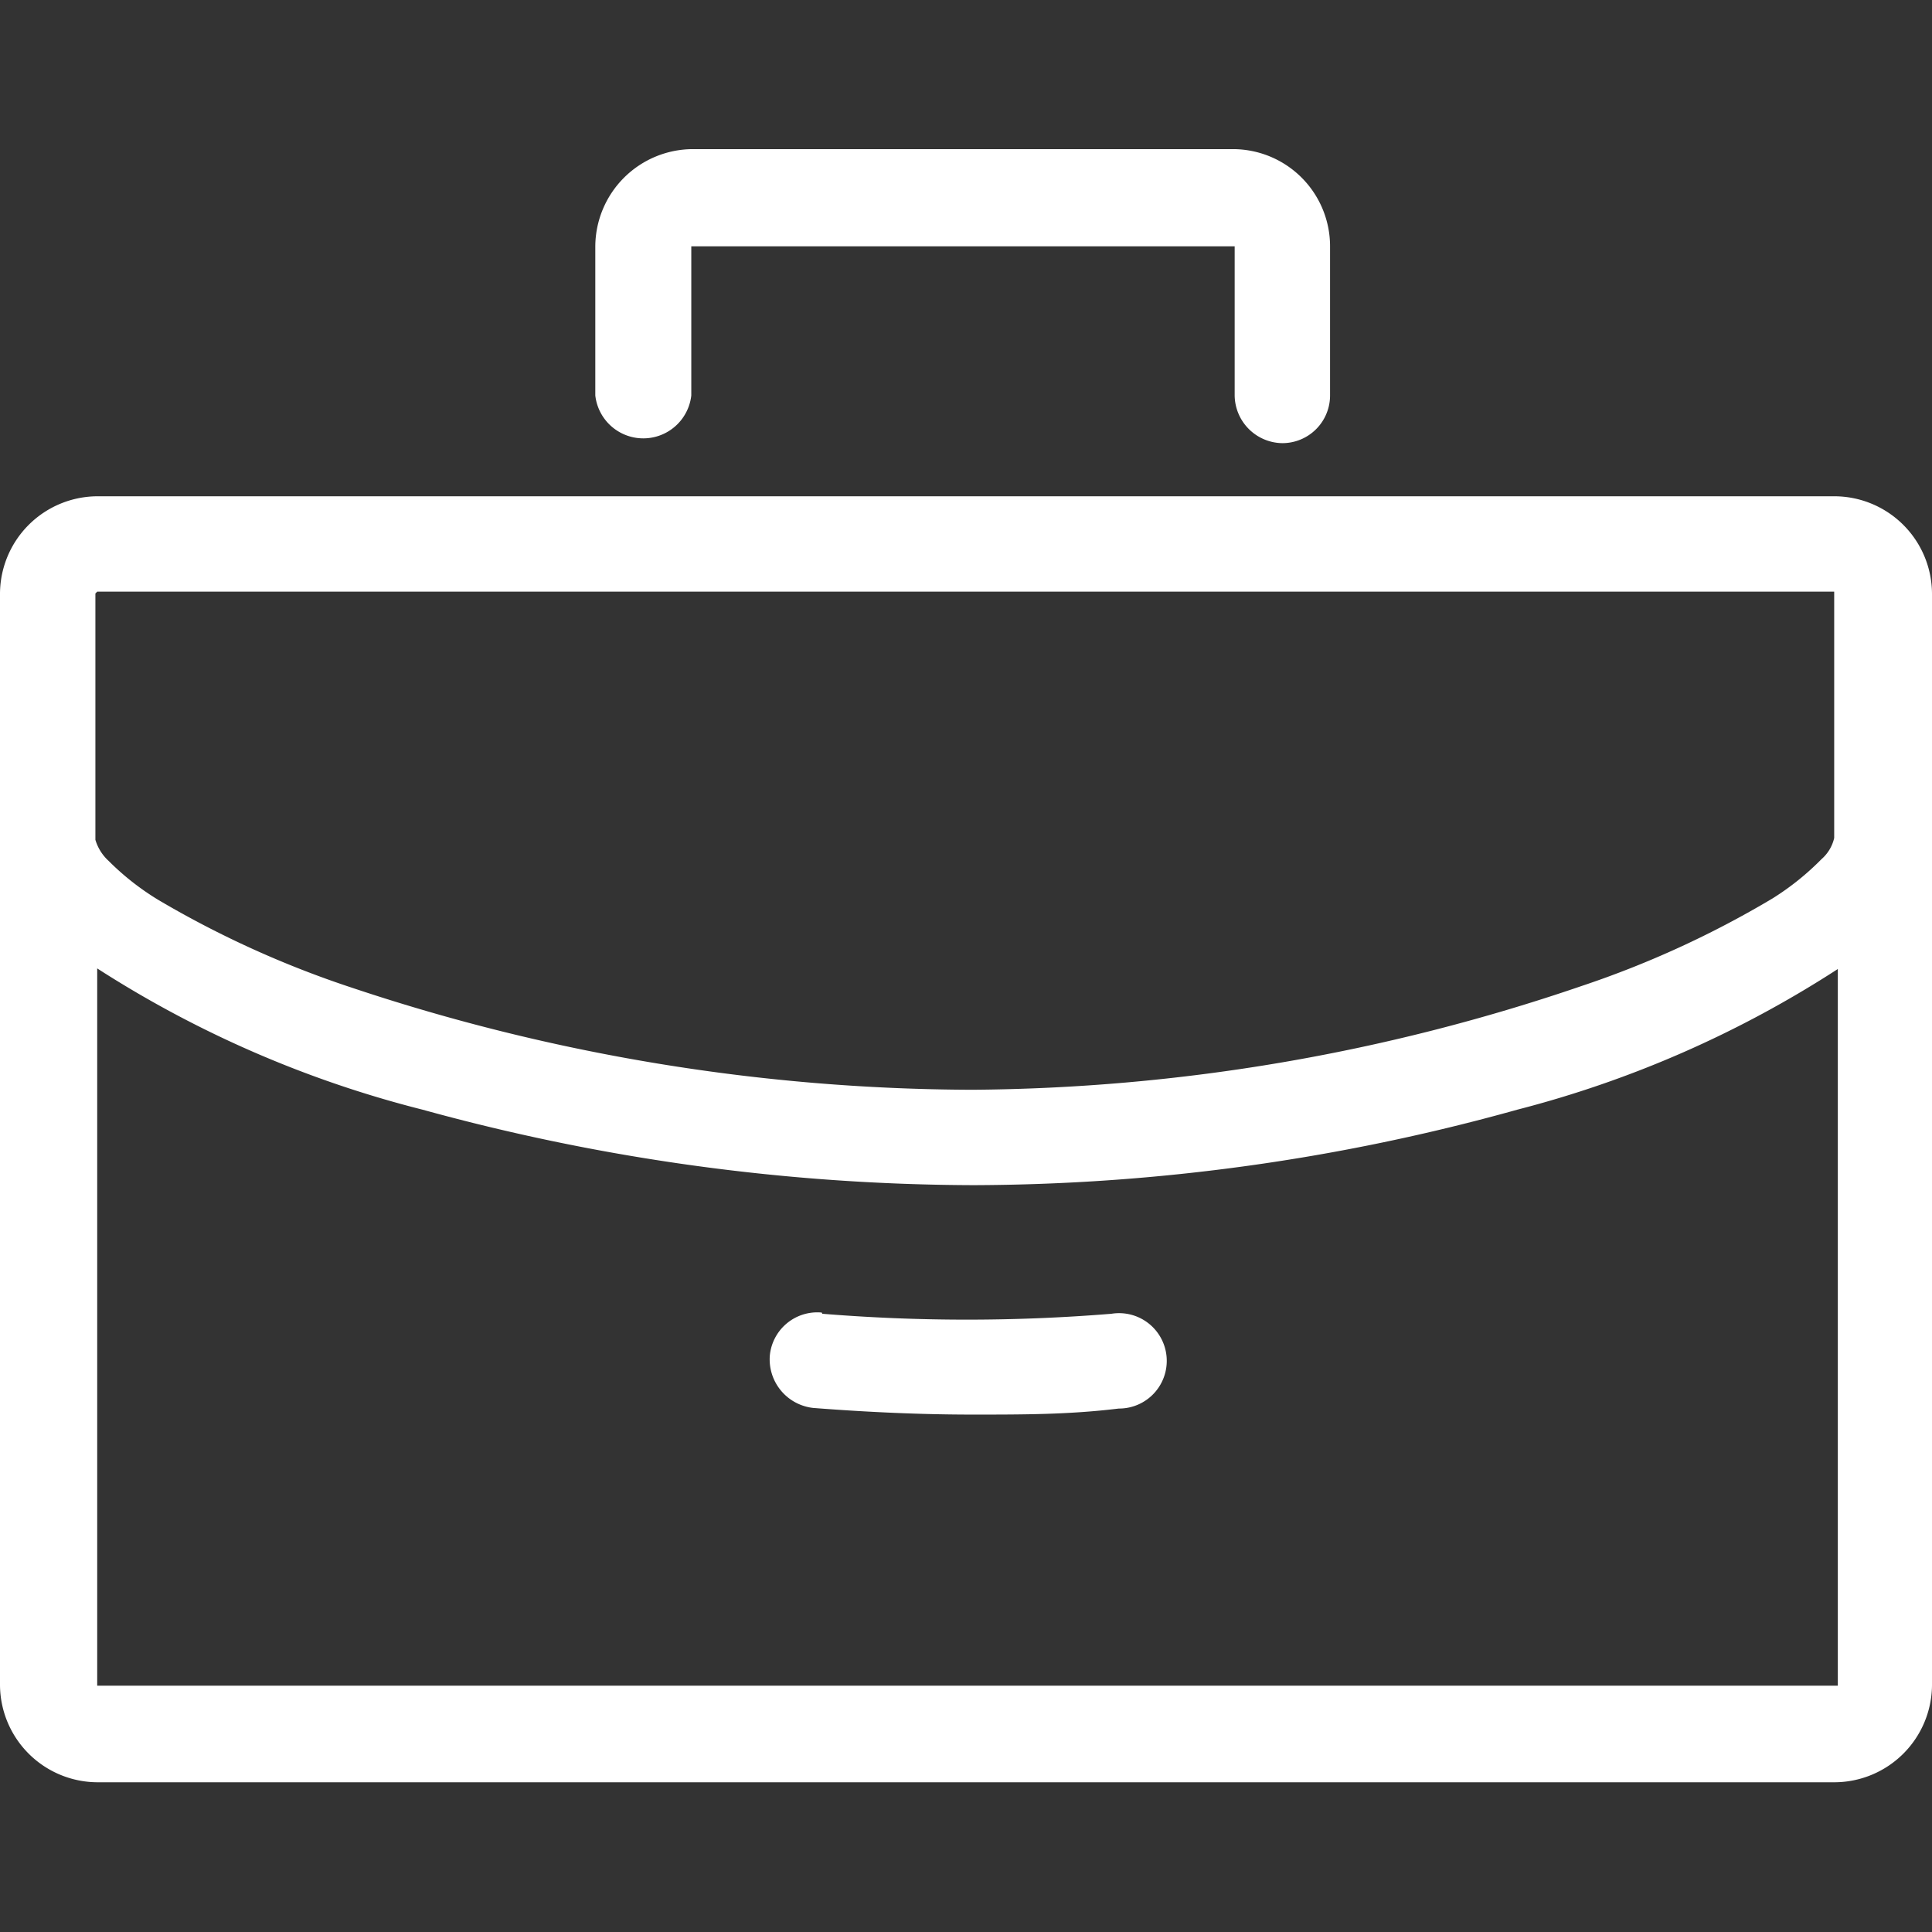 <svg id="Layer_1" data-name="Layer 1" xmlns="http://www.w3.org/2000/svg" viewBox="0 0 32 32"><rect x="0" y="0" width="32" height="32" fill="#333333" stroke="none"/><defs><style>.cls-1{fill:#fff;}</style></defs><path class="cls-1" d="M11.48,2.47A1.62,1.62,0,0,0,9.86,4.08V6.55a.8.8,0,0,0,1.59,0V4.08s0,0,0,0h9a0,0,0,0,1,0,0V6.55a.8.8,0,0,0,.79.79h0a.79.79,0,0,0,.79-.79V4.08a1.61,1.61,0,0,0-1.61-1.61ZM1.61,8.22A1.62,1.62,0,0,0,0,9.83v4.08H0v14a1.62,1.62,0,0,0,1.62,1.61H30.39A1.62,1.62,0,0,0,32,27.92V9.83a1.62,1.62,0,0,0-1.61-1.61H1.61Zm0,1.58H30.38s0,0,0,0v4.08h0a.66.66,0,0,1-.21.35,4.44,4.44,0,0,1-.81.65,16.2,16.2,0,0,1-3.16,1.45A31.82,31.82,0,0,1,16.1,18.05,32.69,32.69,0,0,1,5.83,16.36a16.44,16.44,0,0,1-3.2-1.45,4.35,4.35,0,0,1-.83-.65.77.77,0,0,1-.22-.35V9.83a0,0,0,0,1,0,0Zm0,6.24A18.17,18.17,0,0,0,7,18.38a34.67,34.67,0,0,0,9.13,1.25,33.81,33.81,0,0,0,9-1.25,18,18,0,0,0,5.31-2.33V27.92a0,0,0,0,1,0,0H1.61a0,0,0,0,1,0,0Zm12,5.7a.79.79,0,0,0-.86.72.81.81,0,0,0,.72.86c.9.07,1.79.11,2.64.11s1.6,0,2.42-.1a.79.79,0,1,0-.12-1.57,29.46,29.46,0,0,1-4.79,0Z"/></svg>